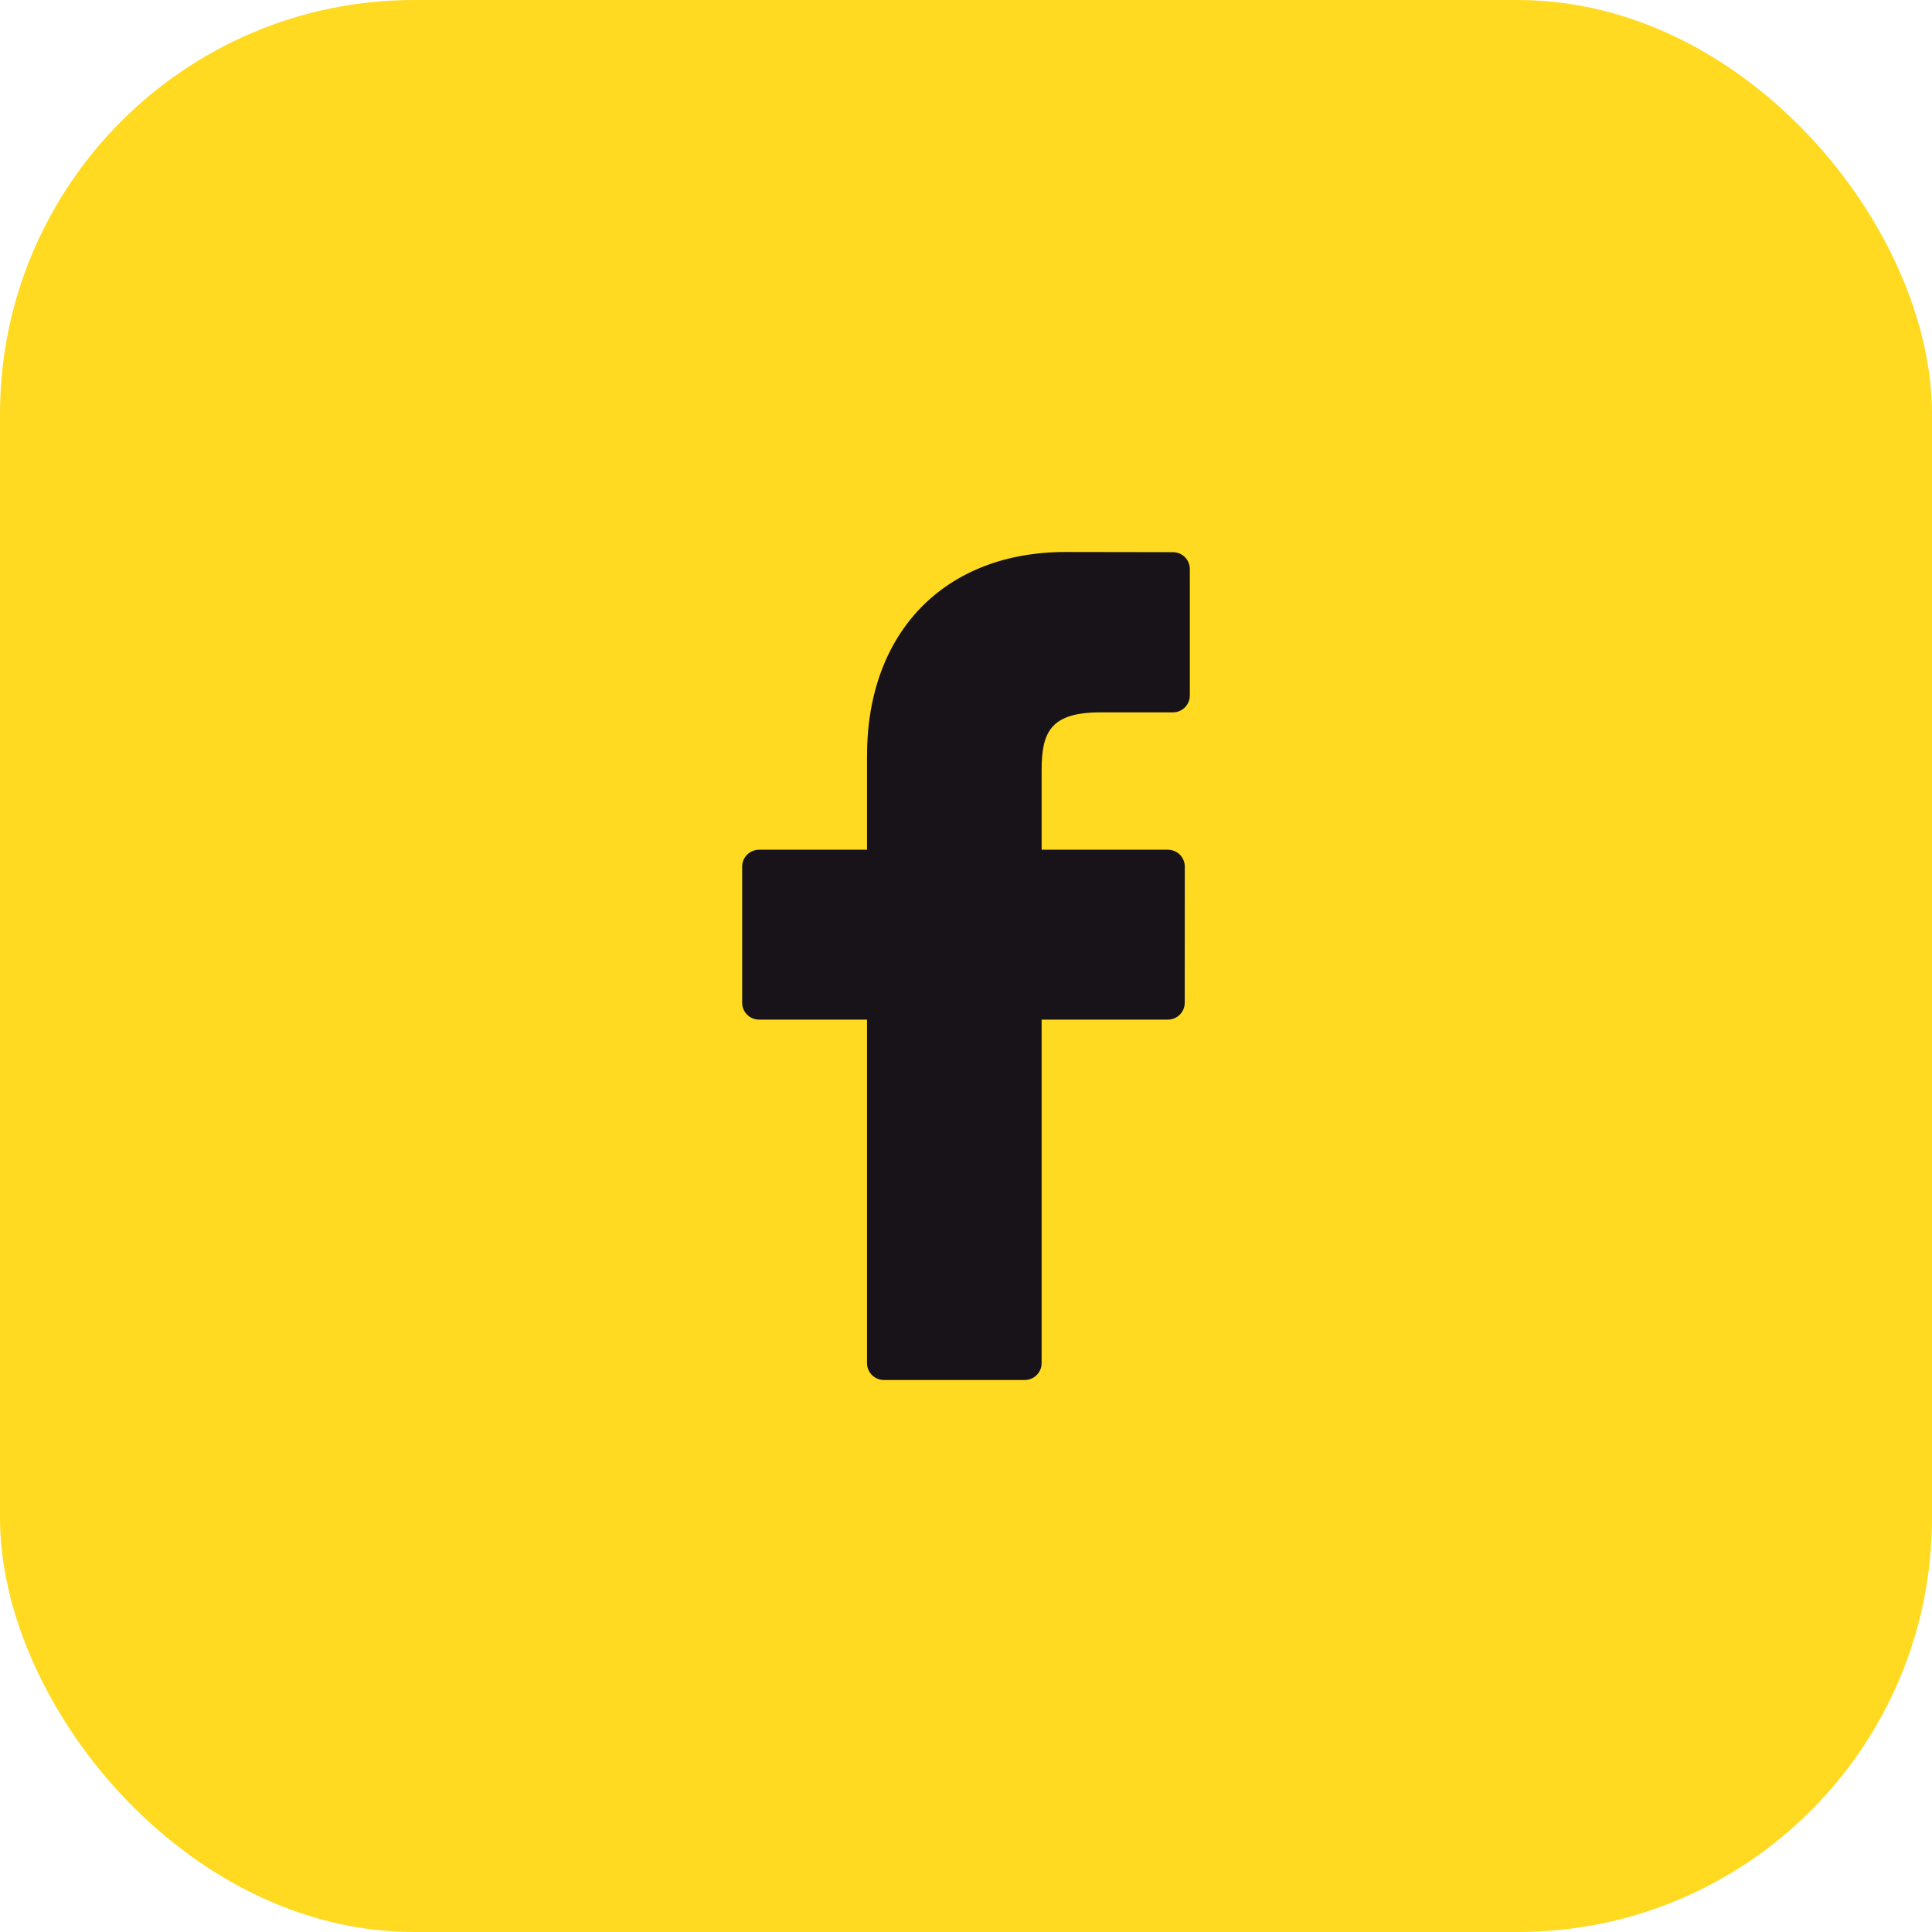 <svg width="56" height="56" viewBox="0 0 56 56" fill="none" xmlns="http://www.w3.org/2000/svg">
<rect width="56" height="56" rx="12" fill="#FFDA21"/>
<path d="M33.999 16.005L30.887 16C27.39 16 25.131 18.318 25.131 21.906V24.63H22.002C21.731 24.63 21.512 24.849 21.512 25.119V29.065C21.512 29.335 21.731 29.554 22.002 29.554H25.131V39.511C25.131 39.781 25.35 40 25.62 40H29.703C29.973 40 30.192 39.781 30.192 39.511V29.554H33.851C34.121 29.554 34.34 29.335 34.34 29.065L34.342 25.119C34.342 24.989 34.29 24.865 34.199 24.773C34.107 24.681 33.982 24.63 33.852 24.63H30.192V22.321C30.192 21.212 30.457 20.648 31.902 20.648L33.999 20.648C34.269 20.648 34.488 20.428 34.488 20.158V16.494C34.488 16.224 34.269 16.006 33.999 16.005Z" fill="#171318"/>
</svg>
